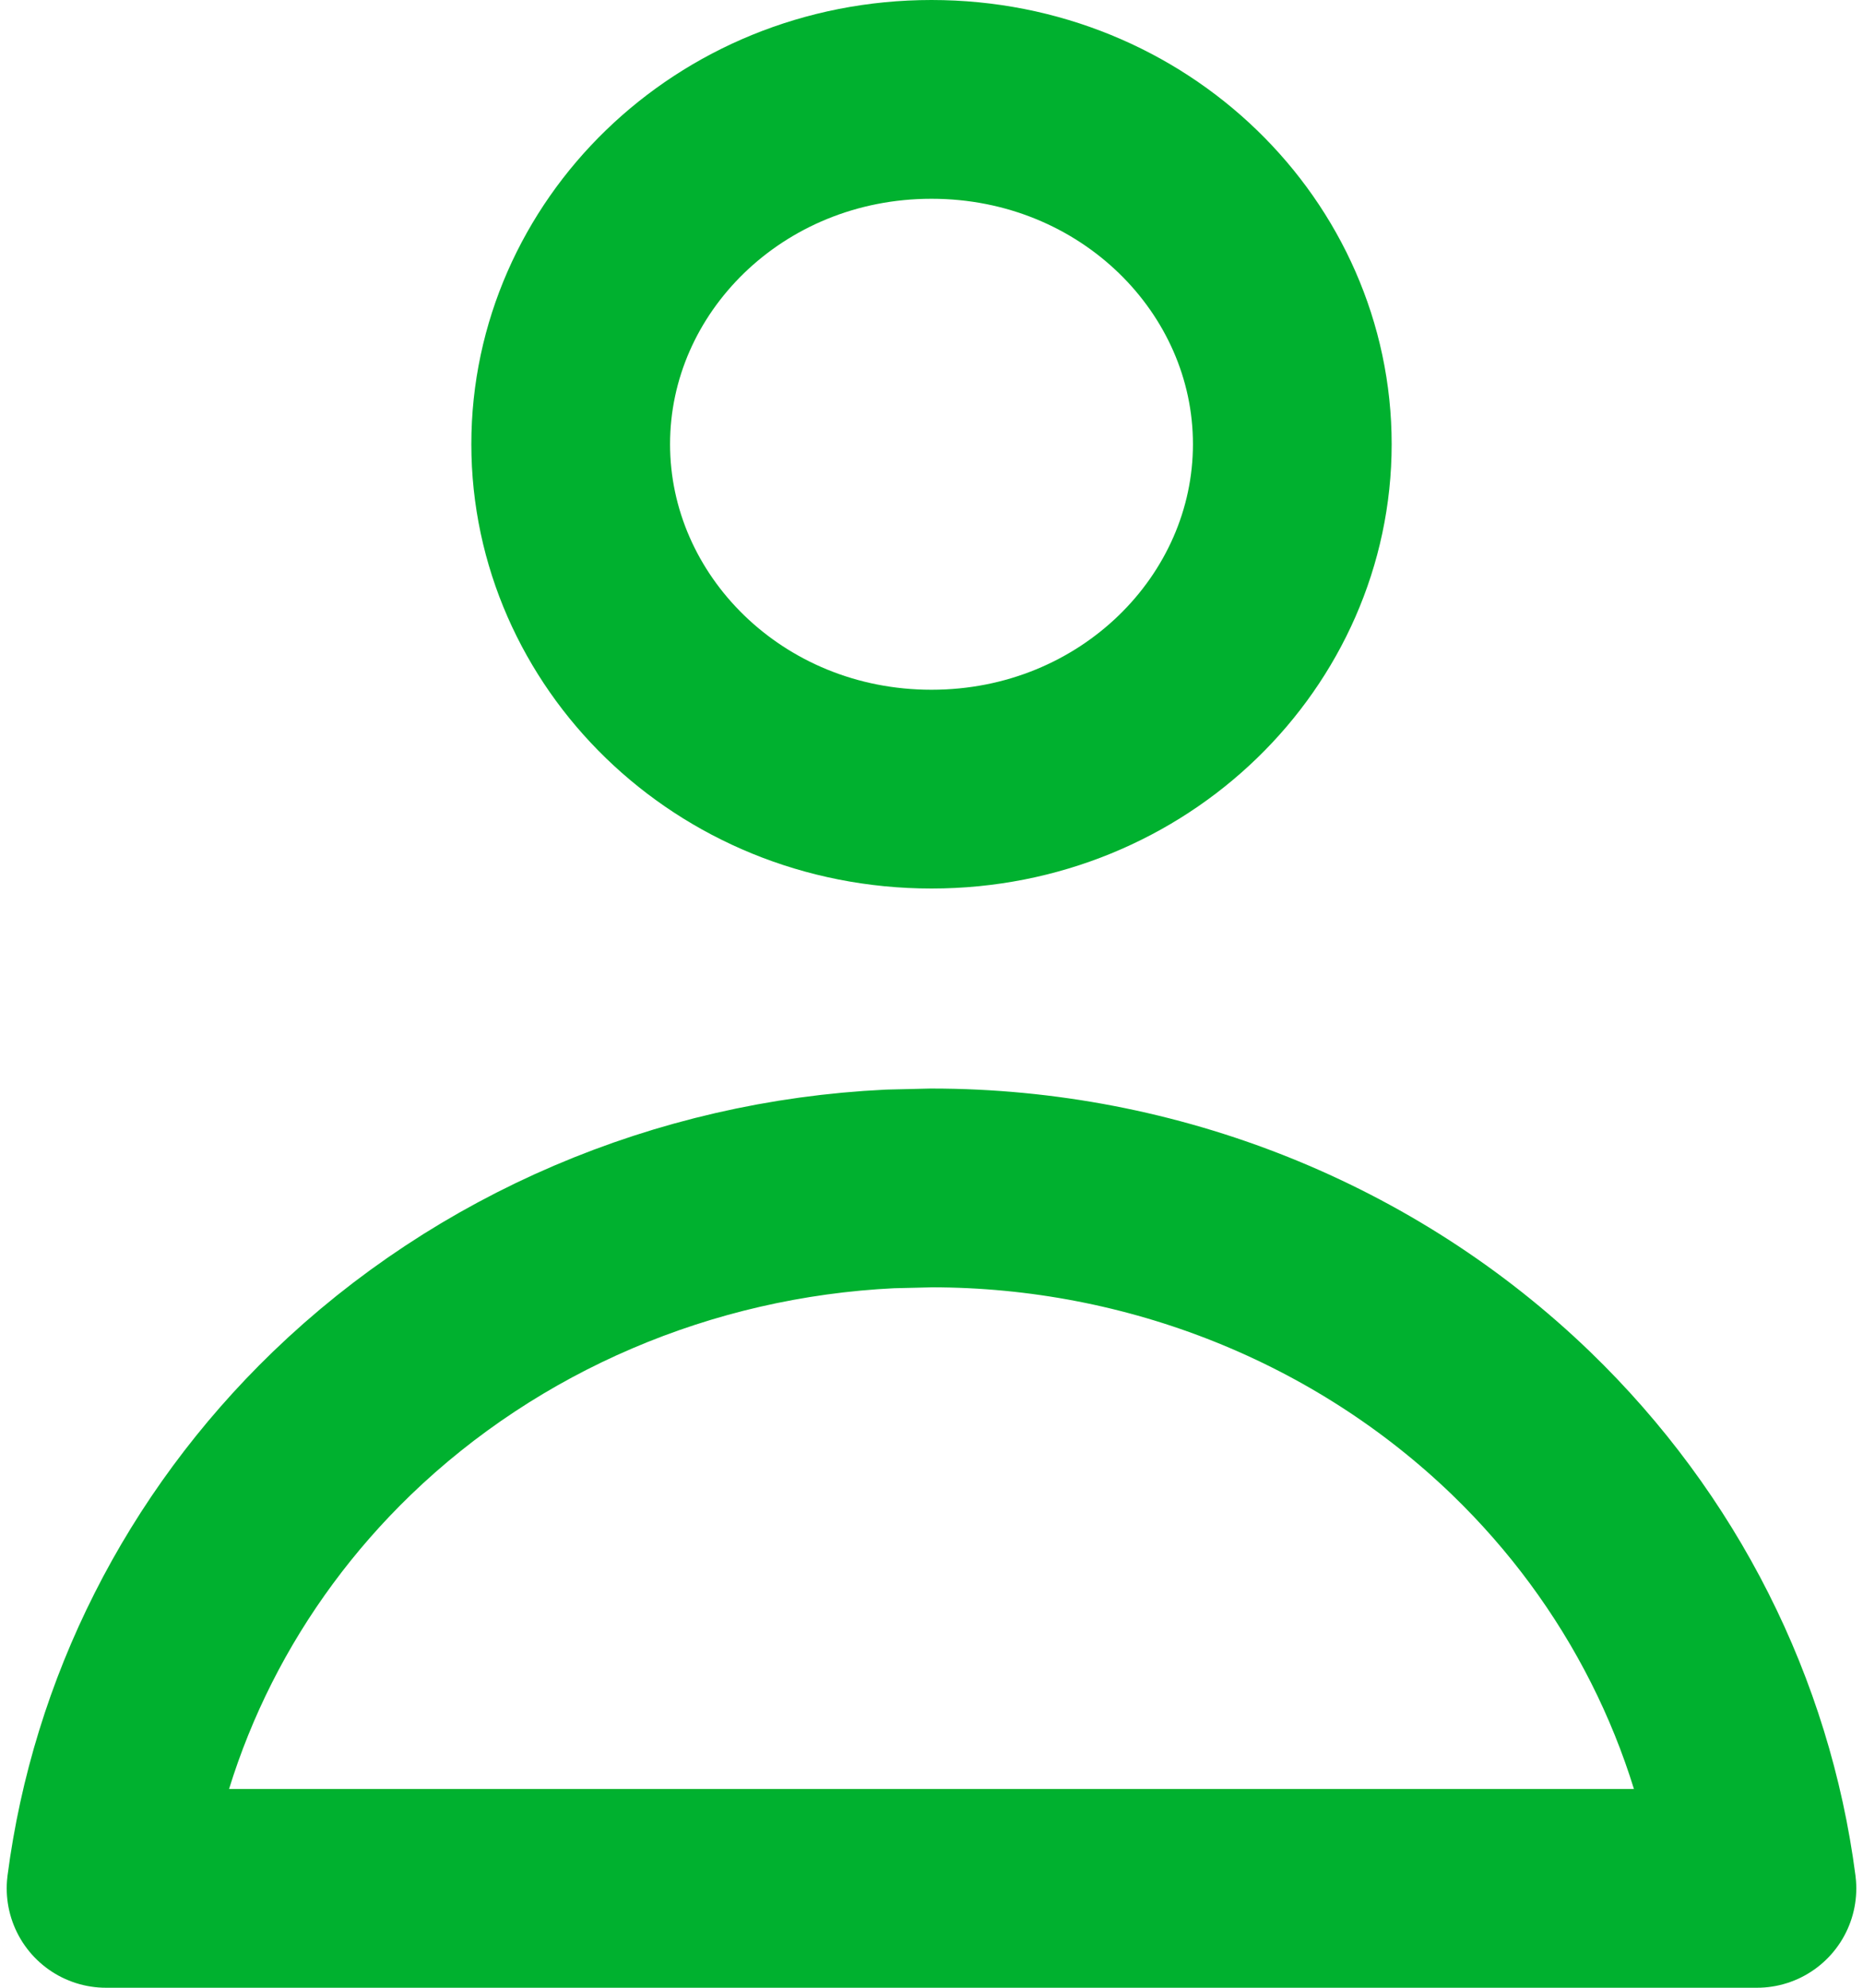 <svg width="15" height="16" viewBox="0 0 15 16" fill="none" xmlns="http://www.w3.org/2000/svg">
<path d="M7.5 0.8C9.131 0.8 10.405 2.069 10.405 3.575C10.405 5.081 9.131 6.352 7.5 6.352C5.868 6.352 4.595 5.081 4.595 3.575C4.595 2.069 5.868 0.8 7.5 0.8Z" stroke="#00B12F" stroke-width="1.6" stroke-linejoin="round"/>
<path d="M7.5 9.562C9.286 9.562 10.994 10.247 12.248 11.457C13.303 12.476 13.963 13.795 14.146 15.2H0.854C1.037 13.795 1.697 12.476 2.752 11.457C3.928 10.323 5.502 9.65 7.166 9.57L7.5 9.562Z" stroke="#00B12F" stroke-width="1.6" stroke-linejoin="round"/>
</svg>
